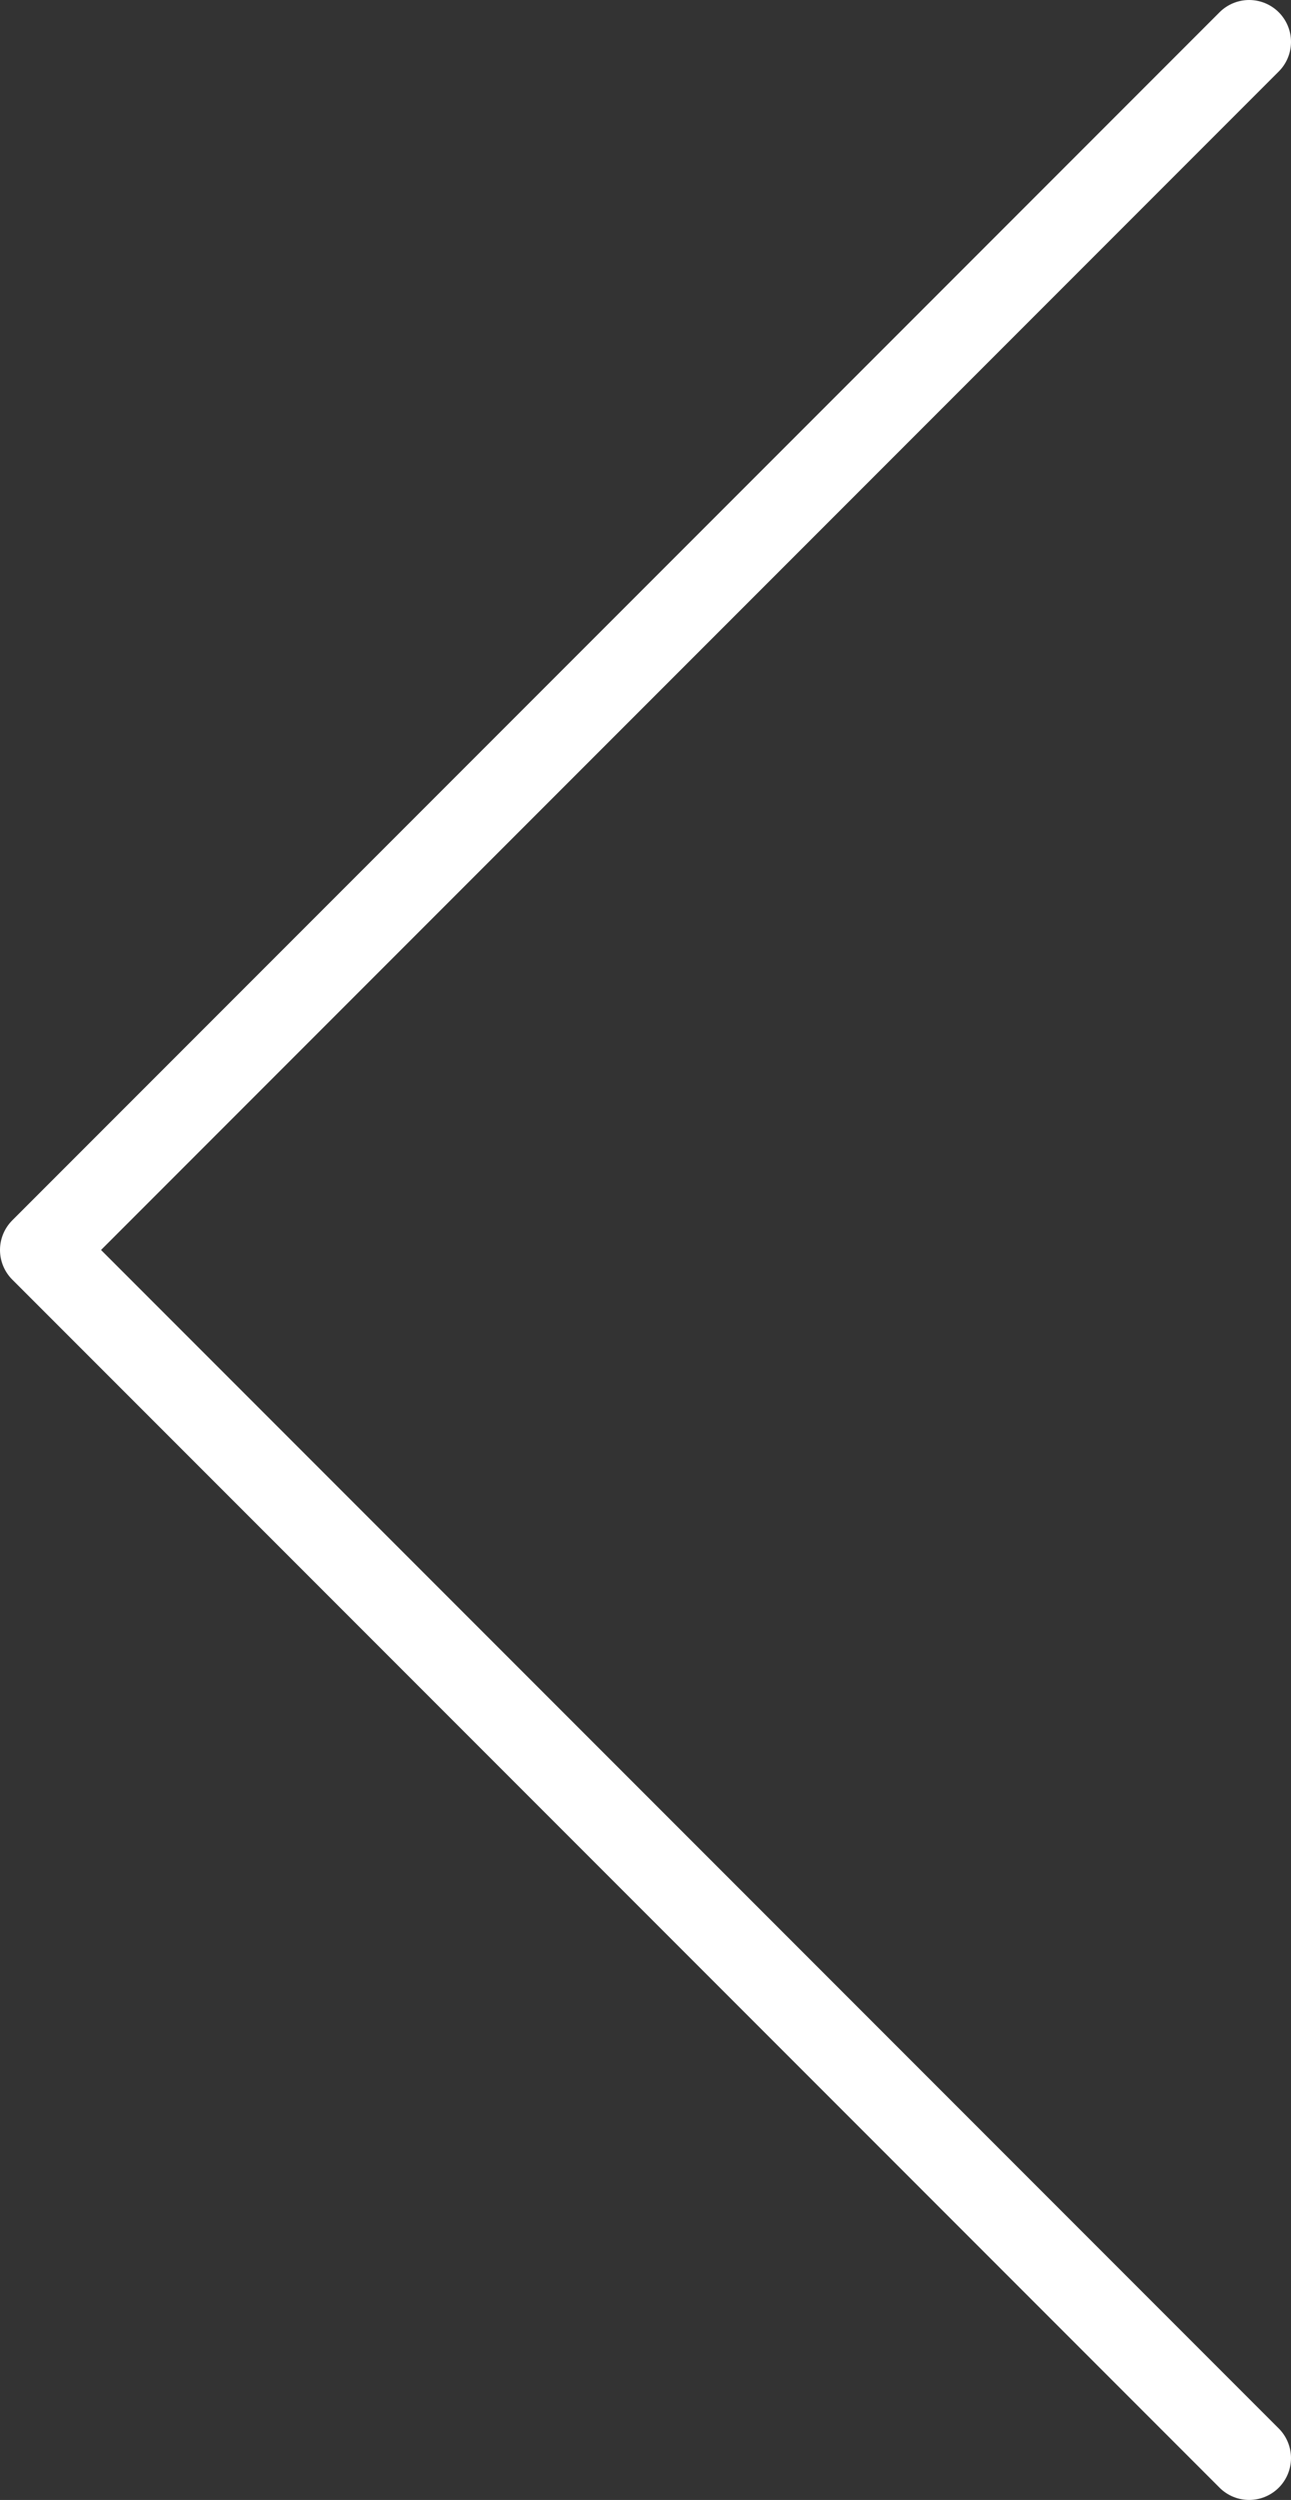 <?xml version="1.0" encoding="UTF-8"?>
<svg id="Layer_1" xmlns="http://www.w3.org/2000/svg" viewBox="0 0 40.1 77.6">
  <rect x="0" y="0" width="40.1" height="77.6" fill="#333333" stroke="none"/>
  <defs>
    <style>
      .cls-1 {
        fill: none;
        stroke: #fff;
        stroke-linecap: round;
        stroke-linejoin: round;
        stroke-width: 2.6px;
      }
    </style>
  </defs>
  <path class="cls-1" d="M38.8,76.3L1.3,38.8,38.8,1.3"/>
</svg>
